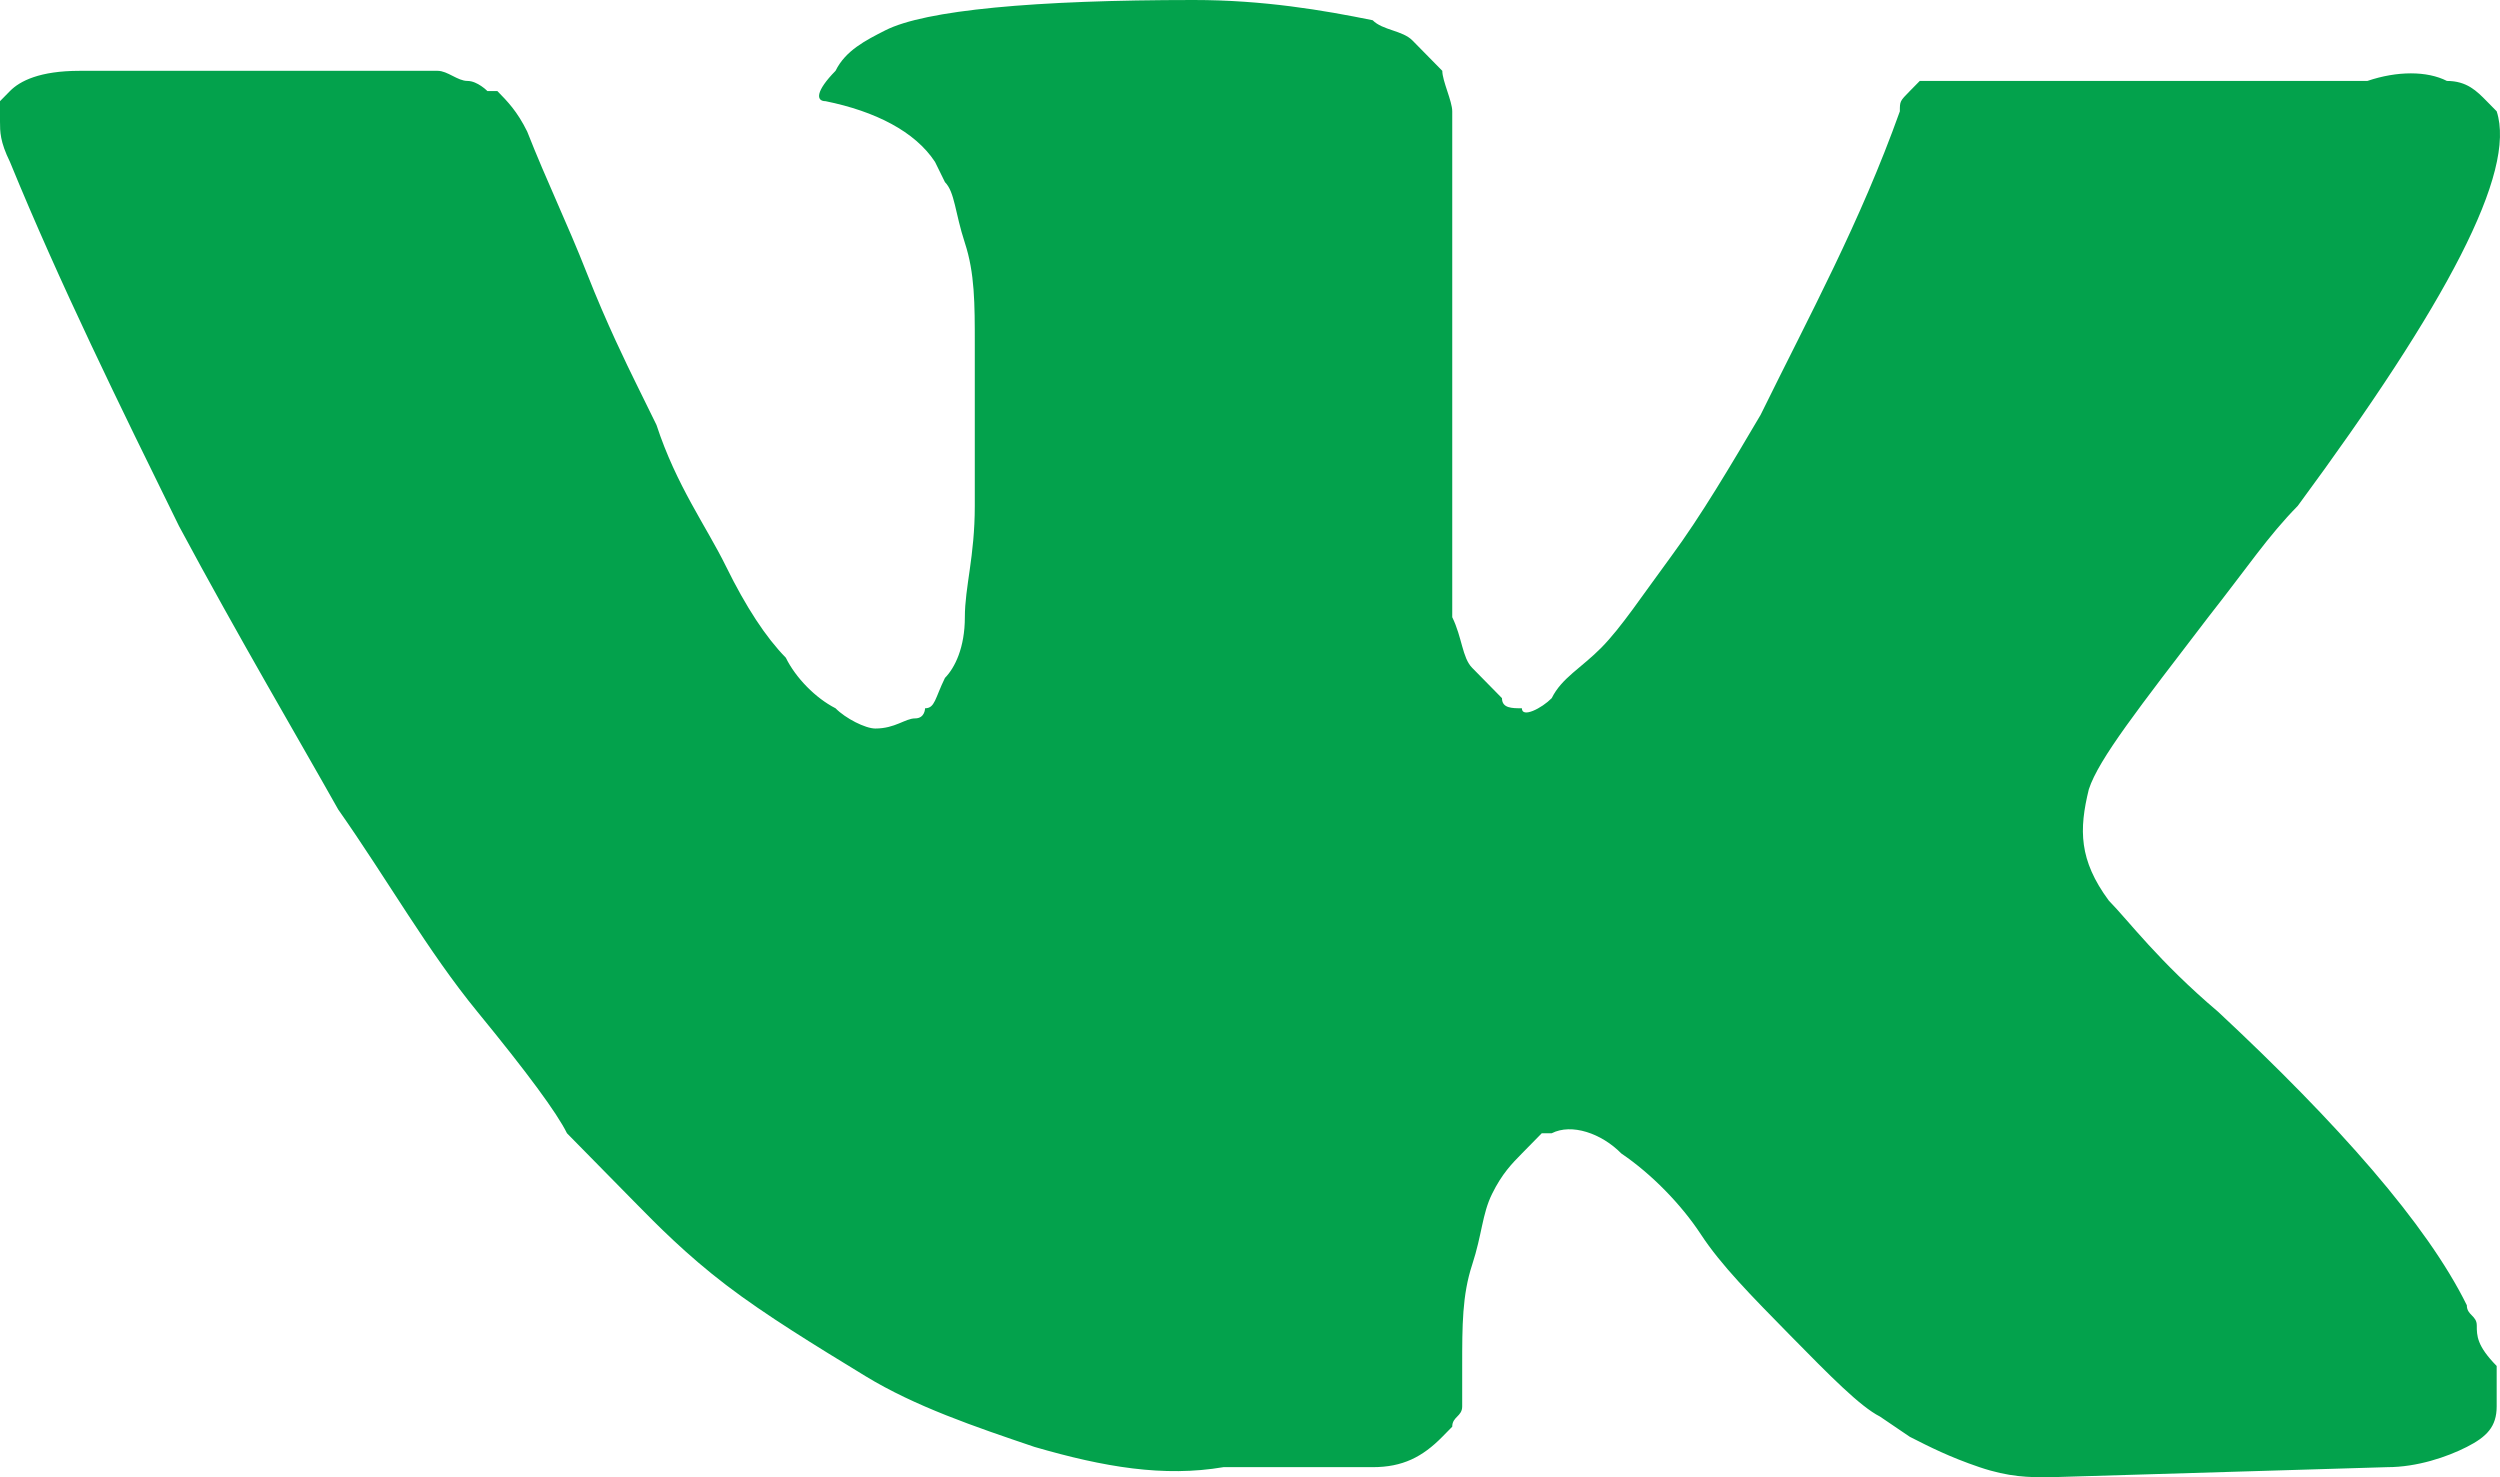 <?xml version="1.0" encoding="UTF-8"?> <svg xmlns="http://www.w3.org/2000/svg" width="154" height="91" viewBox="0 0 154 91" fill="none"><path d="M152.57 81.651C152.57 81.027 151.957 81.027 151.957 80.404C149.506 75.418 143.991 69.185 136.639 62.329C132.962 59.212 131.124 56.719 129.899 55.473C128.06 52.979 128.06 51.11 128.673 48.617C129.286 46.747 131.737 43.63 136.026 38.02C138.477 34.904 139.702 33.034 141.54 31.164C150.731 18.699 155.02 10.596 153.795 6.856L153.182 6.233C152.57 5.61 151.957 4.986 150.731 4.986C149.506 4.363 147.668 4.363 145.83 4.986H122.546C121.933 4.986 121.933 4.986 120.708 4.986C120.095 4.986 119.482 4.986 119.482 4.986H118.869H118.257L117.644 5.61C117.031 6.233 117.031 6.233 117.031 6.856C114.58 13.712 111.517 19.322 108.453 25.555C106.615 28.671 104.777 31.788 102.938 34.281C101.1 36.774 99.875 38.644 98.649 39.89C97.424 41.137 96.198 41.76 95.586 43.007C94.973 43.63 93.748 44.254 93.748 43.63C93.135 43.63 92.522 43.63 92.522 43.007C91.909 42.383 91.297 41.76 90.684 41.137C90.071 40.514 90.071 39.267 89.458 38.02C89.458 36.774 89.458 35.527 89.458 34.904C89.458 34.281 89.458 32.411 89.458 31.164C89.458 29.294 89.458 28.048 89.458 27.425C89.458 25.555 89.458 23.062 89.458 20.569C89.458 18.075 89.458 16.206 89.458 14.959C89.458 13.712 89.458 11.842 89.458 10.596C89.458 8.726 89.458 7.479 89.458 6.856C89.458 6.233 88.846 4.986 88.846 4.363C88.233 3.74 87.62 3.116 87.007 2.493C86.395 1.87 85.169 1.87 84.557 1.247C81.493 0.623 77.817 0 73.528 0C63.724 0 56.984 0.623 54.533 1.87C53.307 2.493 52.082 3.116 51.469 4.363C50.244 5.61 50.244 6.233 50.856 6.233C53.92 6.856 56.371 8.103 57.597 9.973L58.209 11.219C58.822 11.842 58.822 13.089 59.435 14.959C60.047 16.829 60.047 18.699 60.047 21.192C60.047 24.931 60.047 28.671 60.047 31.164C60.047 34.281 59.435 36.151 59.435 38.02C59.435 39.89 58.822 41.137 58.209 41.76C57.597 43.007 57.596 43.63 56.984 43.63C56.984 43.63 56.984 44.253 56.371 44.253C55.758 44.253 55.146 44.877 53.92 44.877C53.307 44.877 52.082 44.254 51.469 43.63C50.244 43.007 49.018 41.76 48.406 40.514C47.18 39.267 45.955 37.397 44.729 34.904C43.504 32.411 41.666 29.918 40.44 26.178L39.215 23.685C38.602 22.438 37.377 19.945 36.151 16.829C34.926 13.712 33.7 11.219 32.475 8.103C31.862 6.856 31.249 6.233 30.637 5.61H30.024C30.024 5.61 29.411 4.986 28.798 4.986C28.186 4.986 27.573 4.363 26.96 4.363H4.902C2.451 4.363 1.226 4.986 0.613 5.61L0 6.233C0 6.233 0 6.856 0 7.479C0 8.103 3.73889e-05 8.726 0.613 9.973C3.676 17.452 7.353 24.931 11.029 32.411C14.706 39.267 18.382 45.5 20.833 49.863C23.896 54.226 26.347 58.589 29.411 62.329C32.475 66.069 34.313 68.562 34.925 69.808C36.151 71.055 36.764 71.678 37.376 72.301L39.215 74.171C40.44 75.418 42.278 77.288 44.729 79.158C47.18 81.027 50.244 82.897 53.307 84.767C56.371 86.637 60.047 87.884 63.724 89.13C68.013 90.377 71.689 91 75.366 90.377H84.557C86.395 90.377 87.62 89.754 88.846 88.507L89.458 87.884C89.458 87.26 90.071 87.26 90.071 86.637C90.071 86.014 90.071 85.391 90.071 84.144C90.071 81.651 90.071 79.781 90.684 77.911C91.297 76.041 91.297 74.795 91.909 73.548C92.522 72.301 93.135 71.678 93.748 71.055C94.36 70.431 94.973 69.808 94.973 69.808H95.586C96.811 69.185 98.649 69.808 99.875 71.055C101.713 72.301 103.551 74.171 104.777 76.041C106.002 77.911 107.84 79.781 110.291 82.274C112.742 84.767 114.58 86.637 115.806 87.26L117.644 88.507C118.869 89.13 120.095 89.754 121.933 90.377C123.771 91 124.997 91 126.222 91L147.055 90.377C148.893 90.377 150.731 89.754 151.957 89.13C153.182 88.507 153.795 87.884 153.795 86.637C153.795 86.014 153.795 84.767 153.795 84.144C152.569 82.897 152.57 82.274 152.57 81.651Z" fill="#03A24C"></path></svg> 